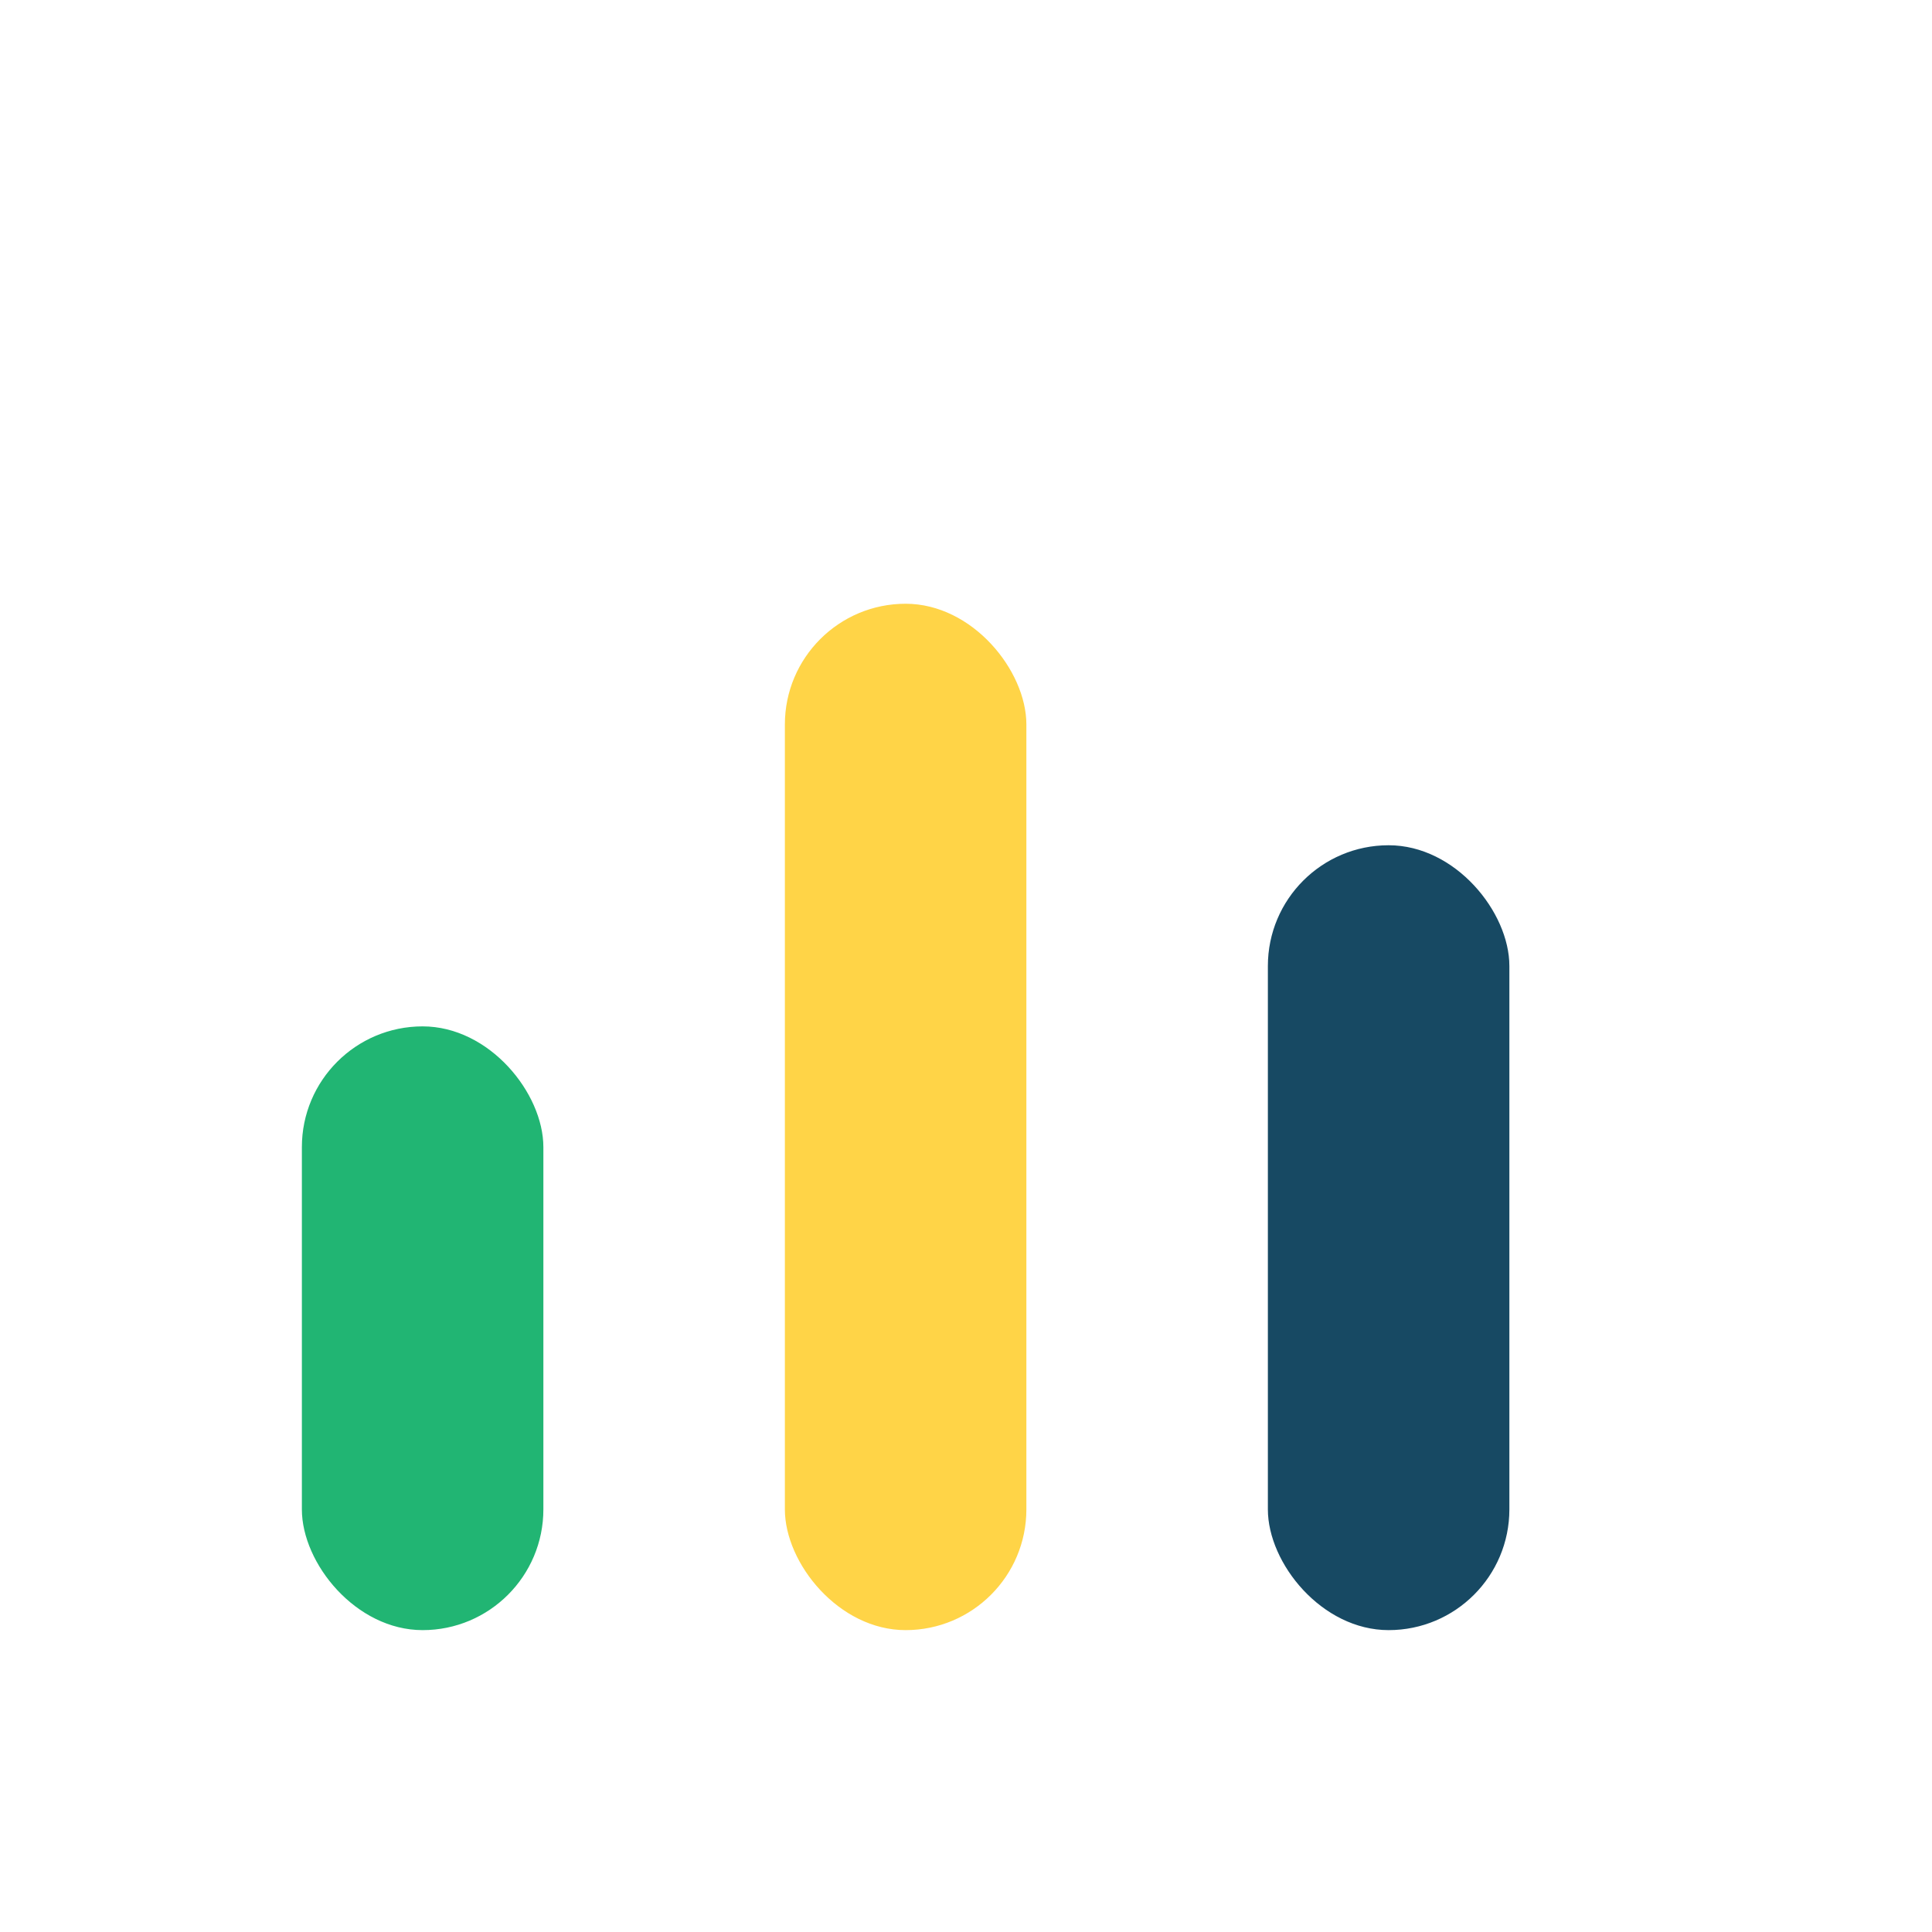 <?xml version="1.0" encoding="UTF-8"?>
<svg xmlns="http://www.w3.org/2000/svg" width="32" height="32" viewBox="0 0 32 32"><rect x="5" y="17" width="4" height="10" rx="2" fill="#21B573"/><rect x="13" y="10" width="4" height="17" rx="2" fill="#FFD447"/><rect x="21" y="14" width="4" height="13" rx="2" fill="#174963"/></svg>